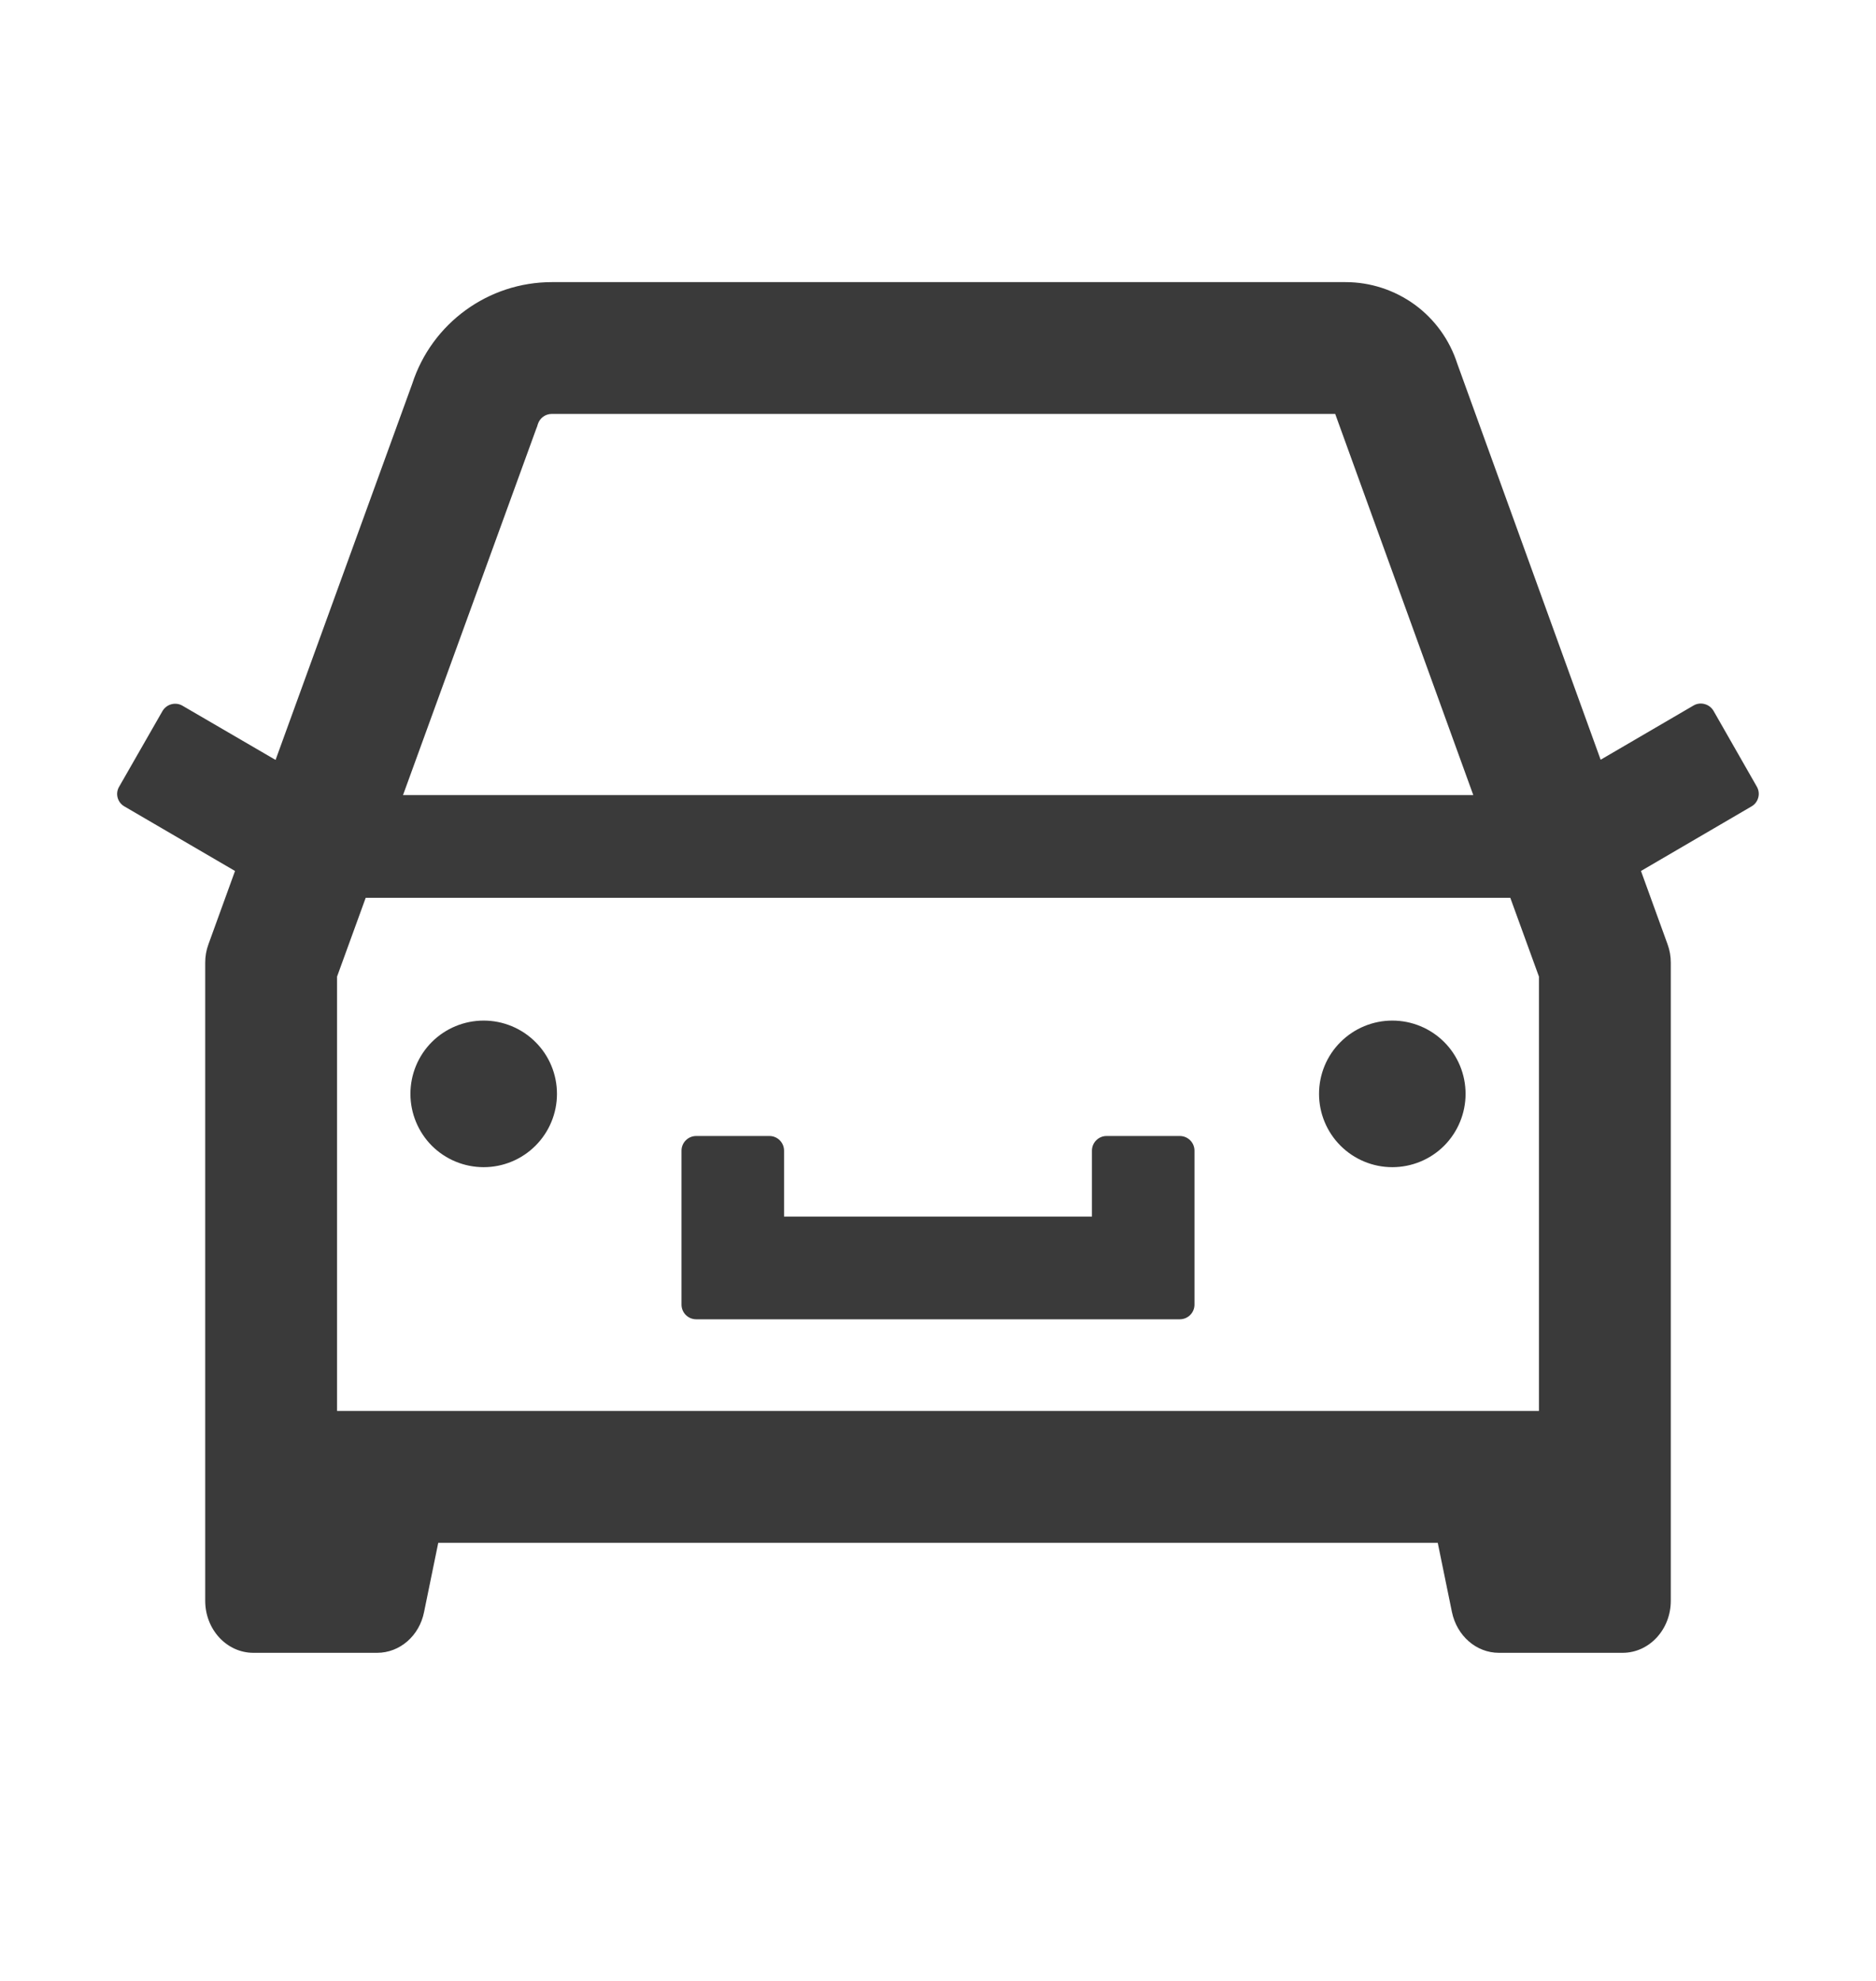 <svg width="18" height="19" viewBox="0 0 18 19" fill="none" xmlns="http://www.w3.org/2000/svg">
<path d="M6.68 12.654H11.32C11.398 12.654 11.461 12.591 11.461 12.513V11.037C11.461 10.959 11.398 10.896 11.32 10.896H10.617C10.54 10.896 10.477 10.959 10.477 11.037V11.669H7.523V11.037C7.523 10.959 7.46 10.896 7.383 10.896H6.68C6.602 10.896 6.539 10.959 6.539 11.037V12.513C6.539 12.591 6.602 12.654 6.68 12.654ZM12.656 10.492C12.656 10.678 12.73 10.857 12.862 10.989C12.994 11.121 13.173 11.195 13.359 11.195C13.546 11.195 13.725 11.121 13.857 10.989C13.988 10.857 14.062 10.678 14.062 10.492C14.062 10.305 13.988 10.126 13.857 9.995C13.725 9.863 13.546 9.789 13.359 9.789C13.173 9.789 12.994 9.863 12.862 9.995C12.73 10.126 12.656 10.305 12.656 10.492ZM16.857 7.546L16.441 6.818C16.422 6.786 16.391 6.762 16.355 6.753C16.32 6.743 16.281 6.748 16.249 6.767L15.358 7.287L13.982 3.487C13.909 3.26 13.766 3.062 13.574 2.922C13.381 2.782 13.149 2.706 12.911 2.706H5.295C4.685 2.706 4.143 3.1 3.955 3.682L2.644 7.289L1.751 6.769C1.719 6.75 1.68 6.745 1.644 6.755C1.609 6.764 1.578 6.788 1.559 6.82L1.143 7.546C1.104 7.612 1.127 7.697 1.194 7.735L2.255 8.354L2 9.057C1.979 9.114 1.969 9.173 1.969 9.233V15.354C1.969 15.63 2.176 15.853 2.431 15.853H3.619C3.836 15.853 4.024 15.69 4.069 15.461L4.205 14.798H13.795L13.931 15.461C13.978 15.69 14.165 15.853 14.381 15.853H15.569C15.824 15.853 16.031 15.63 16.031 15.354V9.233C16.031 9.173 16.021 9.114 16 9.057L15.745 8.354L16.805 7.735C16.837 7.717 16.86 7.687 16.87 7.651C16.88 7.616 16.875 7.578 16.857 7.546ZM14.766 9.367V13.533H3.234V9.367L3.509 8.611H14.491L14.766 9.367ZM5.145 4.113L5.154 4.09L5.161 4.067C5.18 4.009 5.233 3.97 5.295 3.97H12.811L14.136 7.626H3.867L5.145 4.113ZM3.938 10.492C3.938 10.678 4.012 10.857 4.143 10.989C4.275 11.121 4.454 11.195 4.641 11.195C4.827 11.195 5.006 11.121 5.138 10.989C5.27 10.857 5.344 10.678 5.344 10.492C5.344 10.305 5.27 10.126 5.138 9.995C5.006 9.863 4.827 9.789 4.641 9.789C4.454 9.789 4.275 9.863 4.143 9.995C4.012 10.126 3.938 10.305 3.938 10.492Z" fill="#3A3A3A"/>
</svg>
